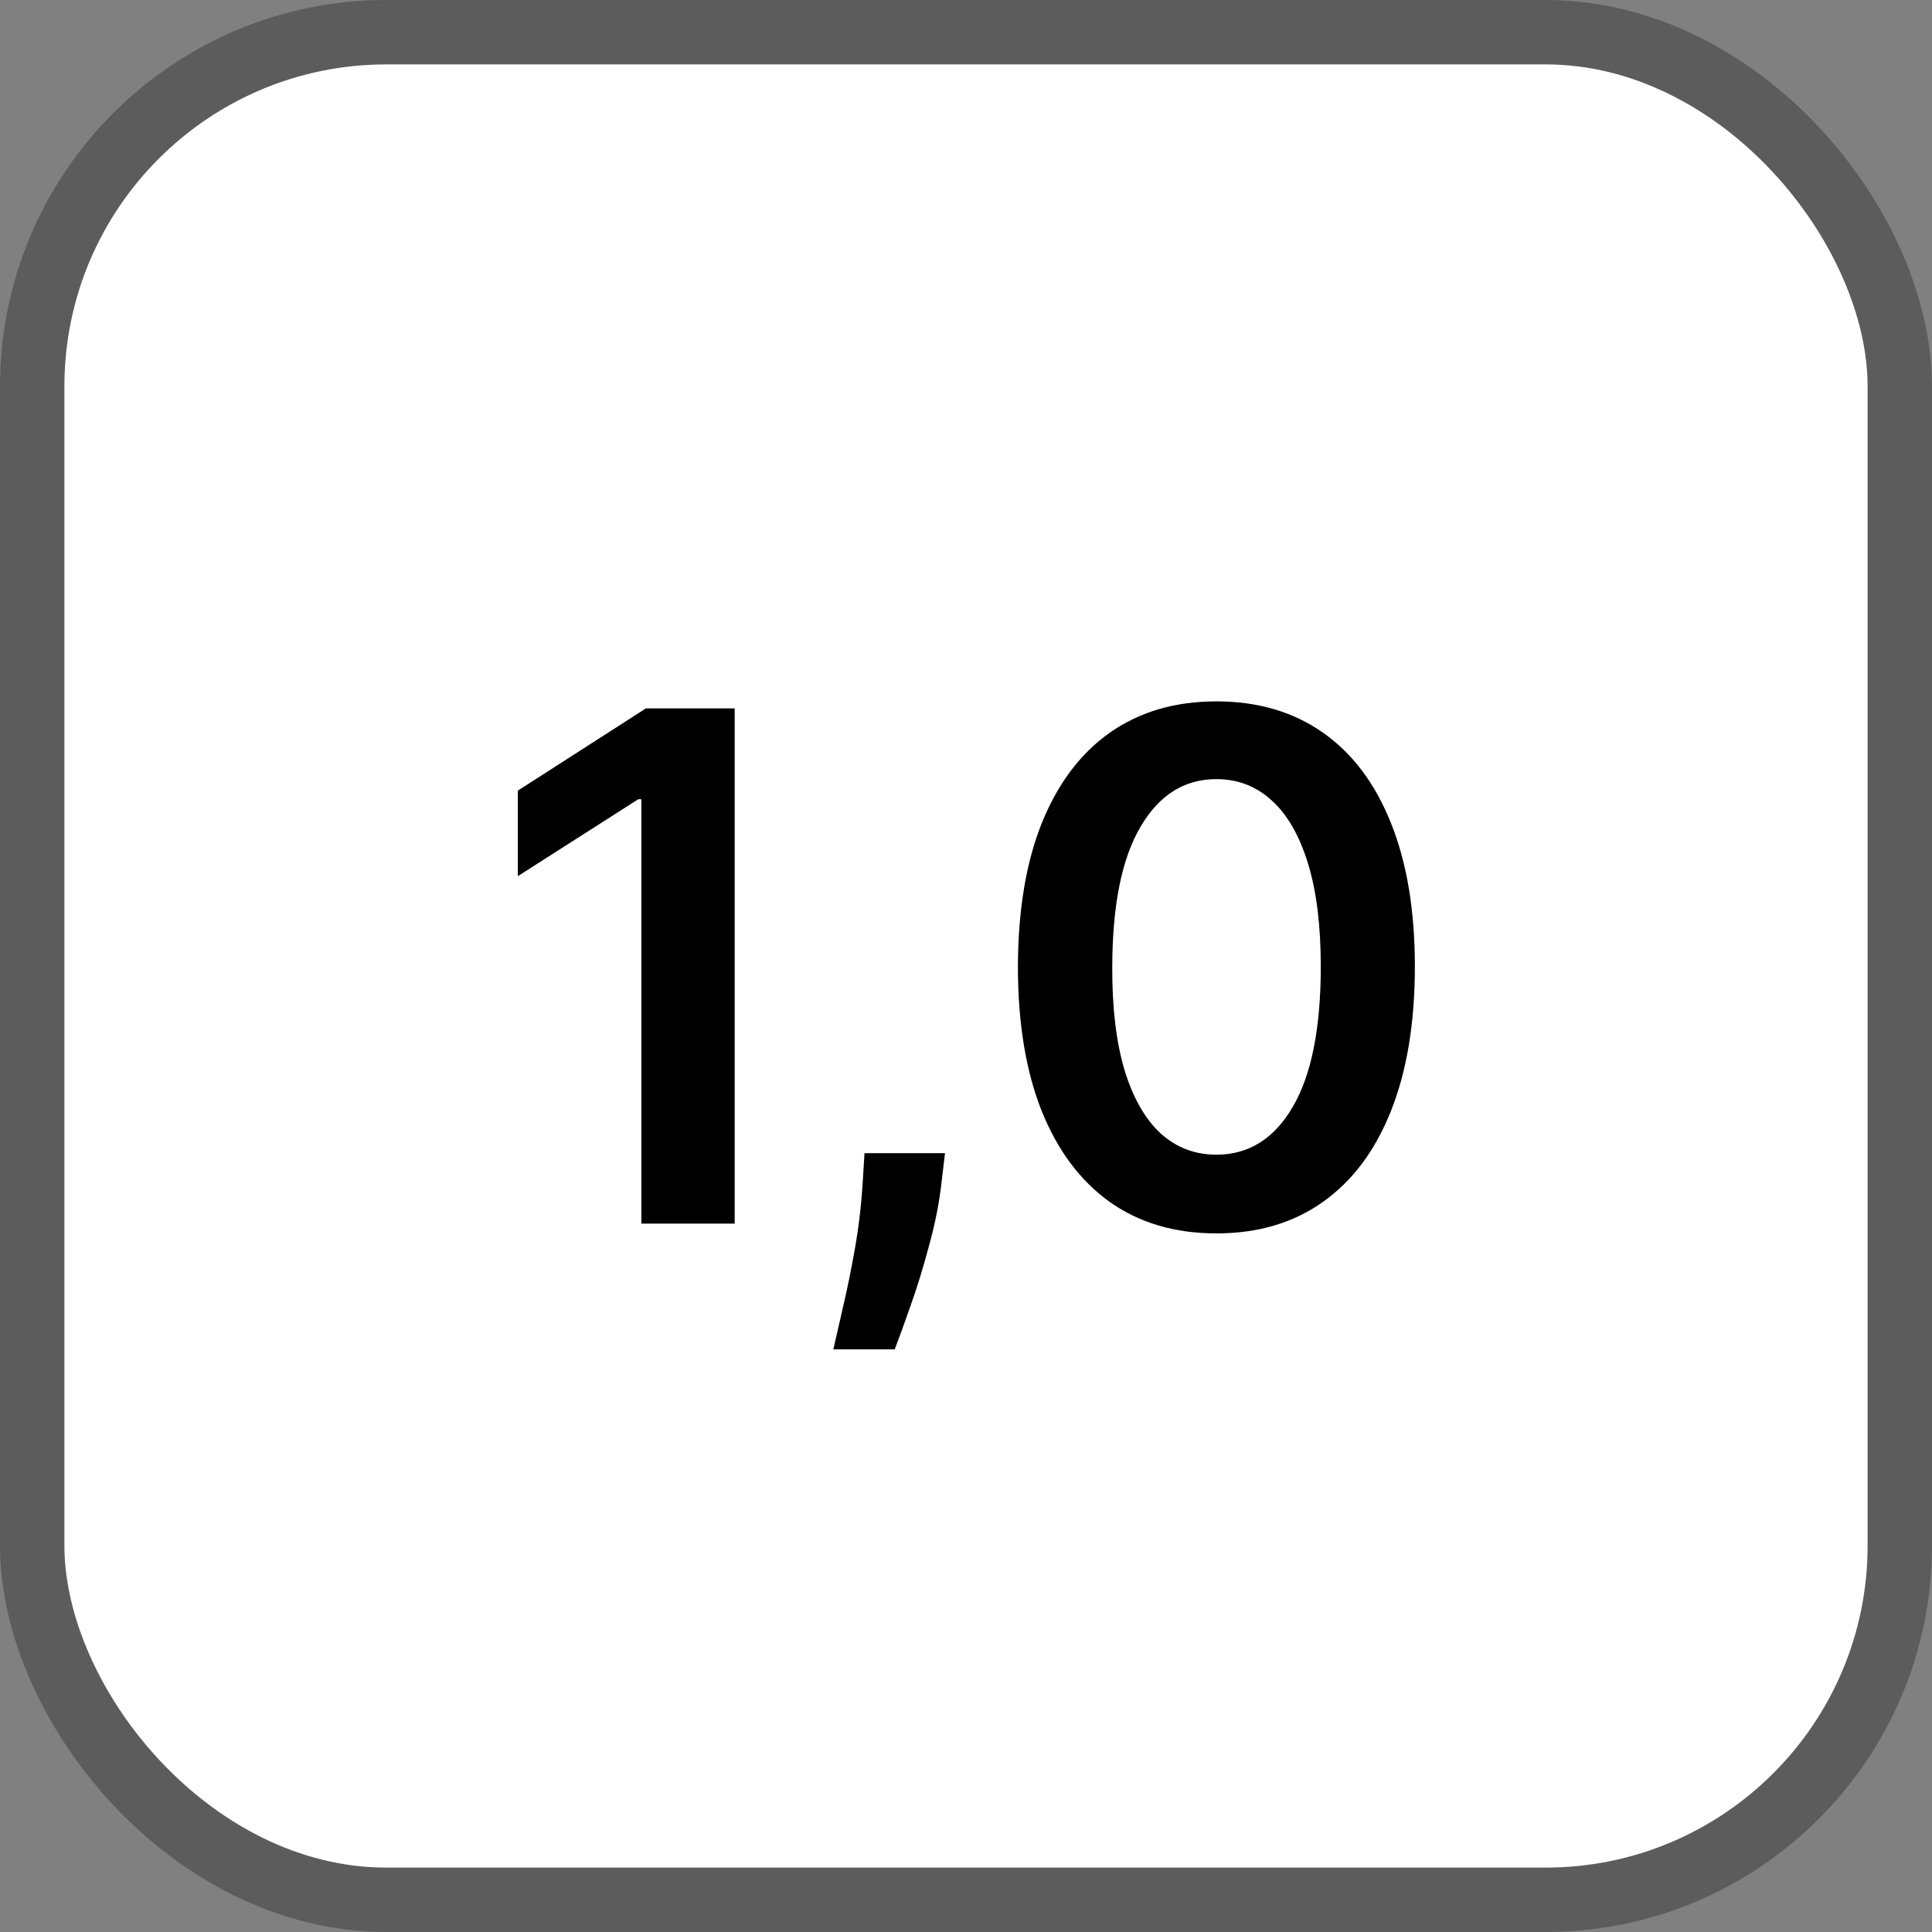 <?xml version="1.0" encoding="UTF-8"?> <svg xmlns="http://www.w3.org/2000/svg" width="30" height="30" viewBox="0 0 30 30" fill="none"><rect x="0" y="0" width="30" height="30" fill="#808080" stroke="none"/> <rect x="0.5" y="0.5" width="29" height="29" rx="5.5" fill="white"></rect> <path d="M11.408 11V19H9.959V12.41H9.912L8.041 13.605V12.277L10.029 11H11.408ZM14.674 17.906L14.623 18.336C14.587 18.664 14.522 18.997 14.428 19.336C14.337 19.677 14.241 19.991 14.139 20.277C14.038 20.564 13.956 20.789 13.893 20.953H12.94C12.976 20.794 13.026 20.578 13.088 20.305C13.153 20.031 13.216 19.724 13.276 19.383C13.336 19.042 13.376 18.695 13.397 18.344L13.424 17.906H14.674ZM18.888 19.152C18.245 19.152 17.693 18.99 17.232 18.664C16.774 18.336 16.421 17.863 16.173 17.246C15.928 16.626 15.806 15.88 15.806 15.008C15.809 14.135 15.932 13.393 16.177 12.781C16.425 12.167 16.777 11.698 17.236 11.375C17.697 11.052 18.248 10.891 18.888 10.891C19.529 10.891 20.08 11.052 20.541 11.375C21.002 11.698 21.354 12.167 21.599 12.781C21.846 13.396 21.97 14.138 21.97 15.008C21.97 15.883 21.846 16.63 21.599 17.25C21.354 17.867 21.002 18.338 20.541 18.664C20.082 18.99 19.531 19.152 18.888 19.152ZM18.888 17.93C19.388 17.93 19.783 17.684 20.072 17.191C20.363 16.697 20.509 15.969 20.509 15.008C20.509 14.372 20.443 13.838 20.31 13.406C20.177 12.974 19.99 12.648 19.748 12.43C19.505 12.208 19.219 12.098 18.888 12.098C18.391 12.098 17.998 12.345 17.709 12.84C17.419 13.332 17.274 14.055 17.271 15.008C17.268 15.646 17.332 16.182 17.462 16.617C17.595 17.052 17.783 17.38 18.025 17.602C18.267 17.82 18.555 17.93 18.888 17.93Z" fill="black"></path> <rect x="0.5" y="0.5" width="29" height="29" rx="5.5" stroke="#5C5C5C"></rect> </svg> 